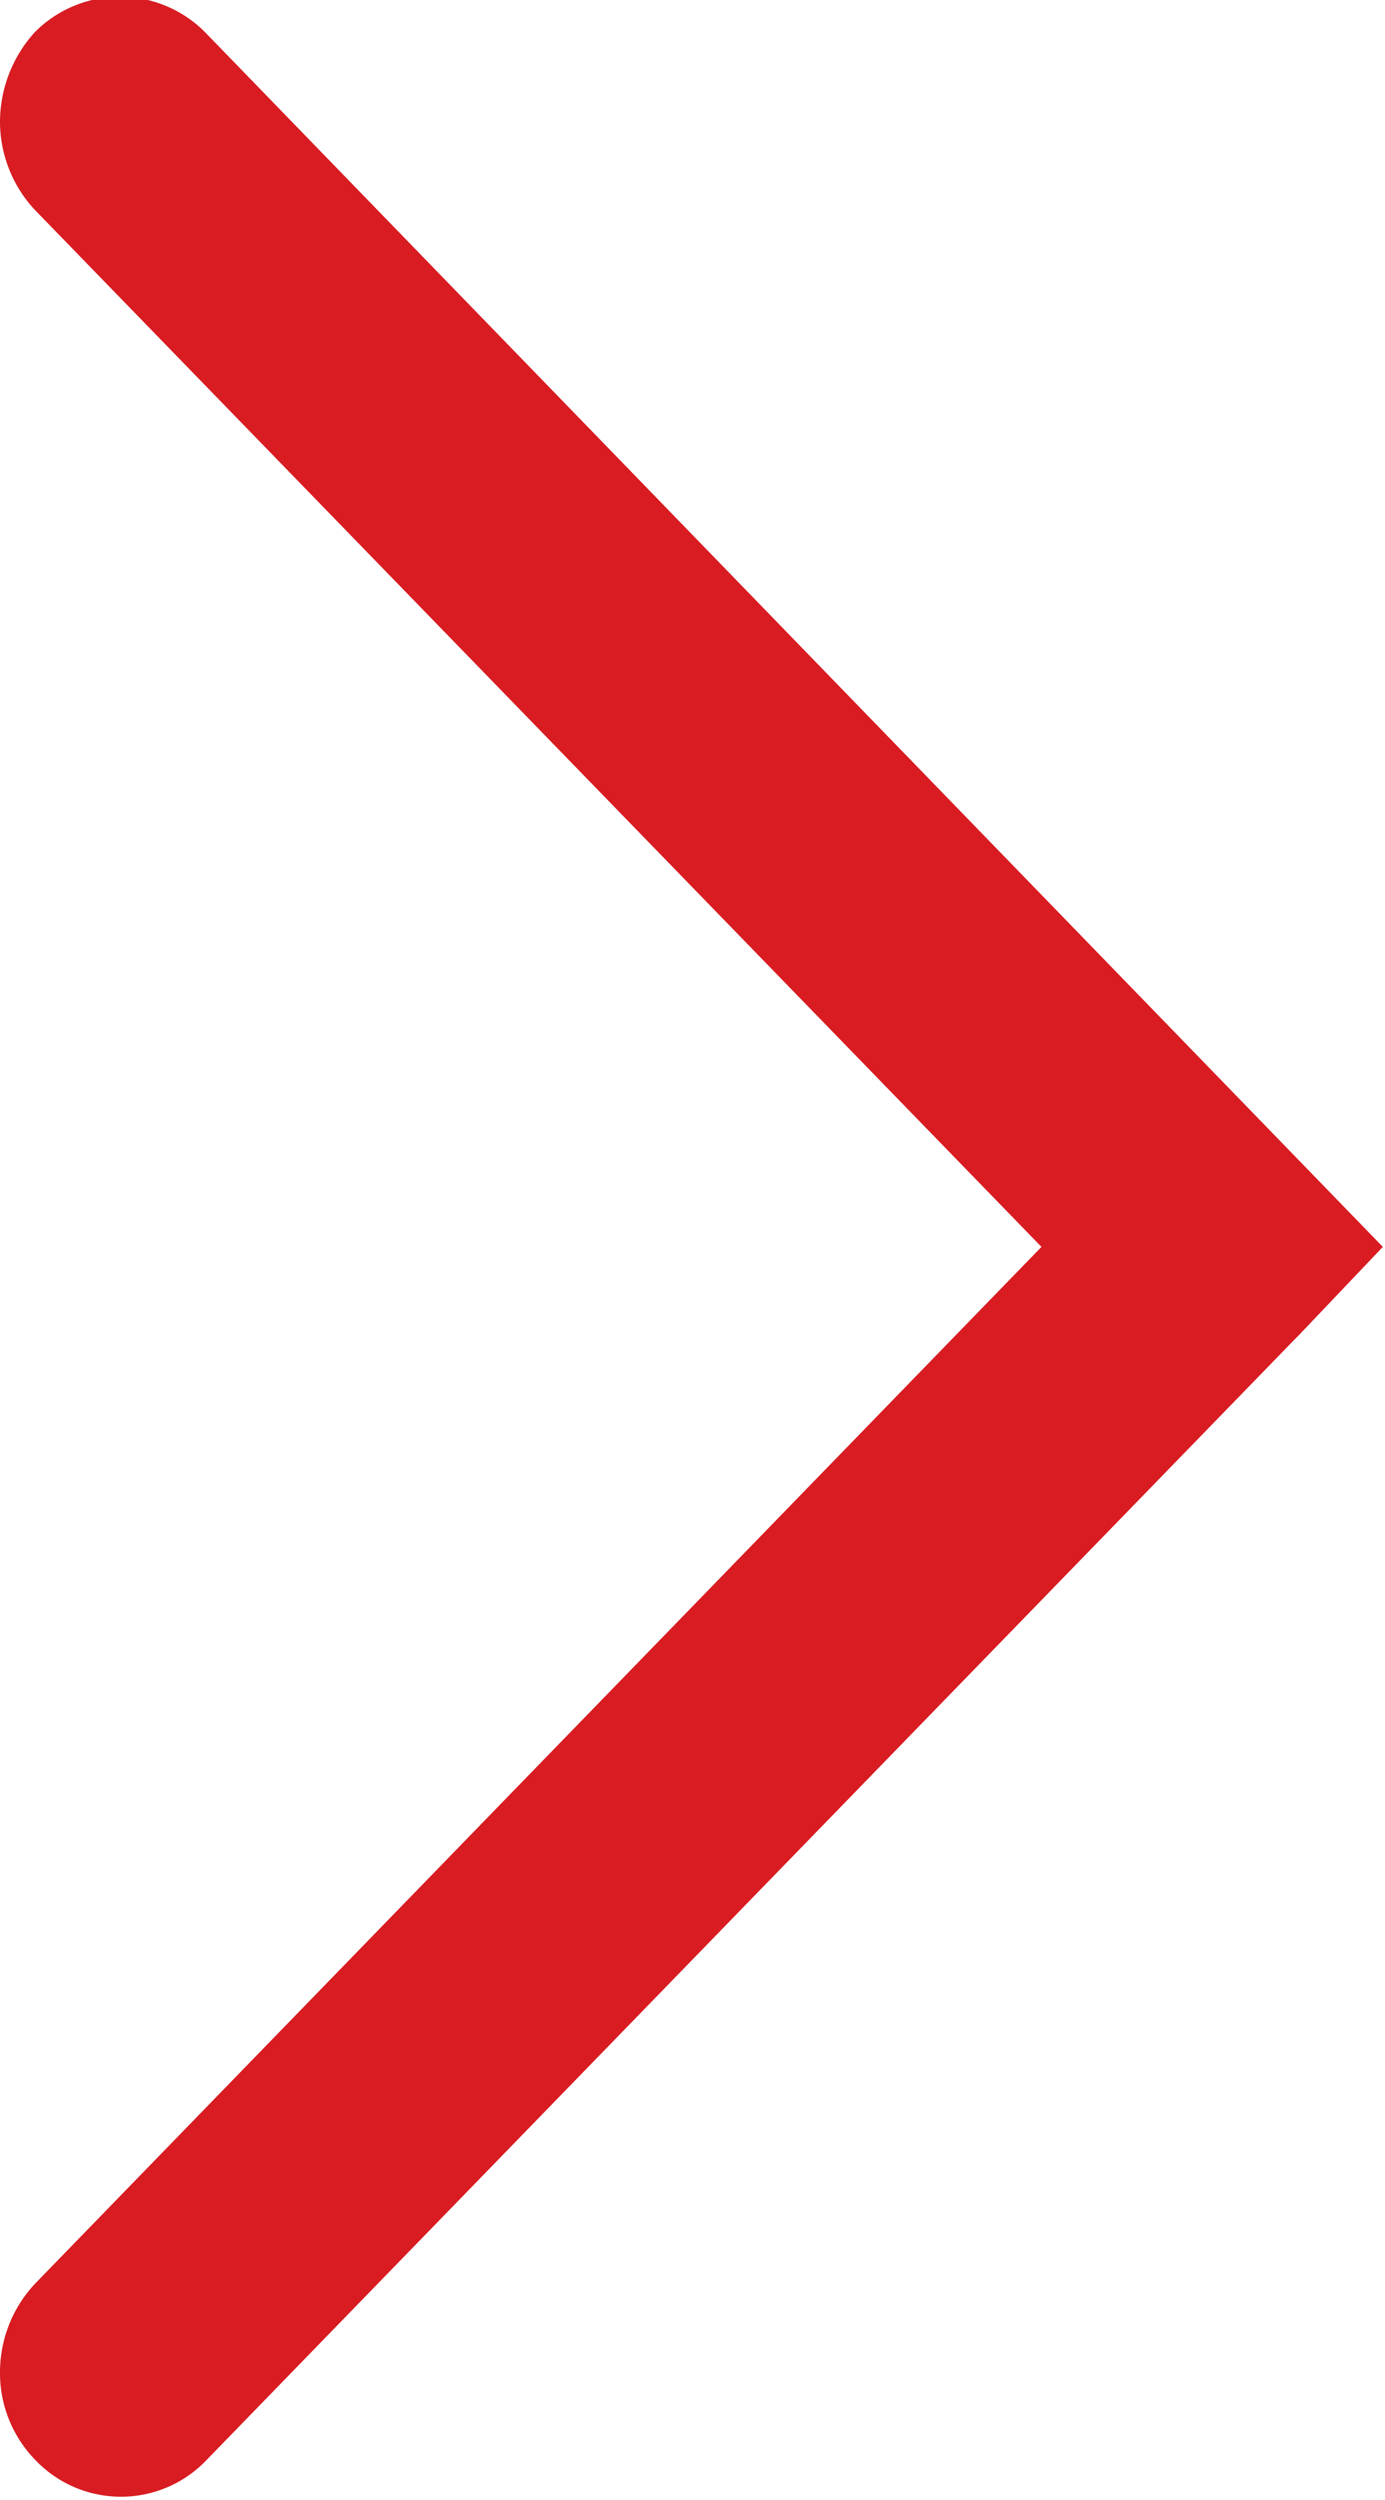 <svg xmlns="http://www.w3.org/2000/svg" width="6.41" height="11.57" viewBox="0 0 6.41 11.57">
  <defs>
    <style>
      .cls-1 {
        fill: #d81c22;
        fill-rule: evenodd;
      }
    </style>
  </defs>
  <path id="形状_3_拷贝_2" data-name="形状 3 拷贝 2" class="cls-1" d="M1014.76,1143.27l0.39-.41-5.45-5.62a0.555,0.555,0,0,0-.79,0,0.62,0.62,0,0,0-.16.41,0.6,0.6,0,0,0,.16.41l4.66,4.8-4.66,4.8a0.6,0.6,0,0,0-.16.41,0.576,0.576,0,0,0,.16.4,0.547,0.547,0,0,0,.79.01l5.04-5.19,0.02-.02h0Zm0,0" transform="translate(-1008.75 -1137.09)"/>
</svg>
